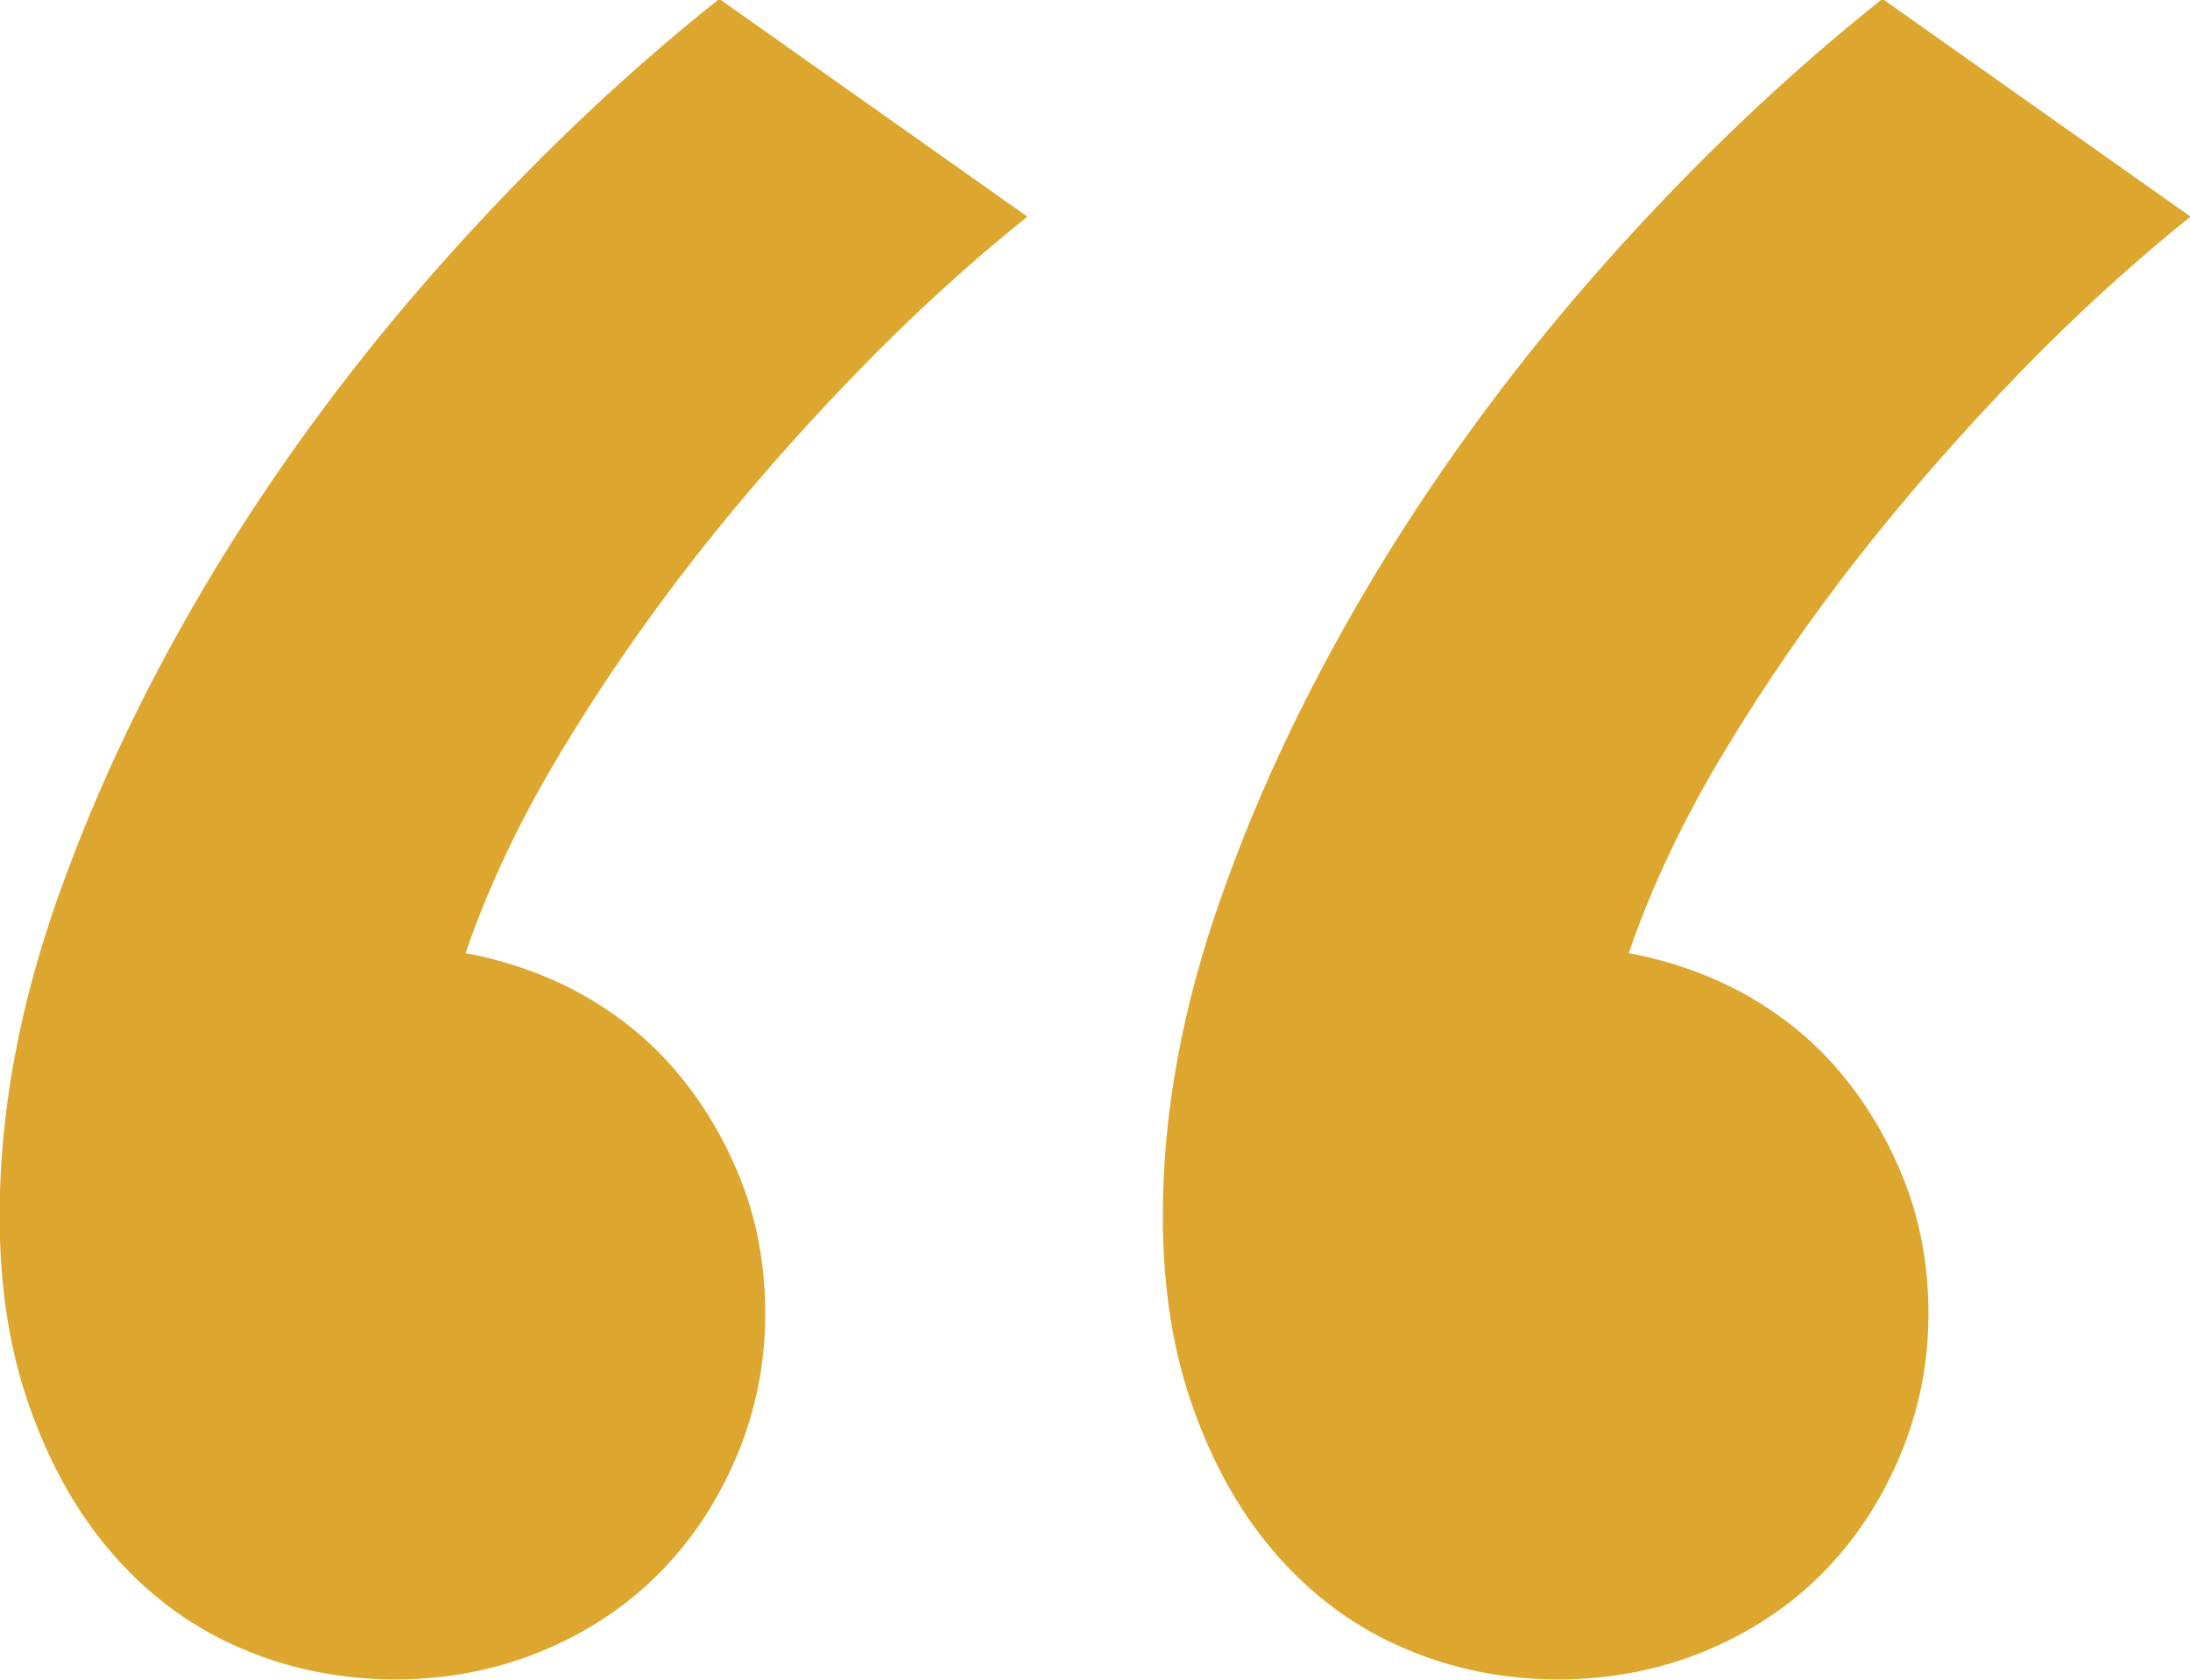<?xml version="1.0" encoding="UTF-8"?><svg id="Layer_2" xmlns="http://www.w3.org/2000/svg" viewBox="0 0 58.61 44.97"><defs><style>.cls-1{fill:#dda72f;}</style></defs><g id="Layer_1-2"><path class="cls-1" d="M27.48,5.81c-1.52,1.22-3.05,2.61-4.57,4.18-1.52,1.57-2.95,3.2-4.28,4.89-1.33,1.7-2.54,3.45-3.62,5.25-1.09,1.81-1.94,3.6-2.55,5.38,1.17.22,2.25.61,3.23,1.17.98.57,1.82,1.27,2.51,2.12.7.85,1.25,1.81,1.66,2.87.41,1.07.62,2.23.62,3.49,0,1.35-.26,2.63-.78,3.85-.52,1.22-1.22,2.26-2.09,3.13s-1.92,1.56-3.13,2.06c-1.22.5-2.52.75-3.92.75s-2.8-.27-4.08-.82c-1.28-.54-2.4-1.35-3.36-2.42-.96-1.07-1.72-2.37-2.28-3.92-.57-1.54-.85-3.3-.85-5.25,0-2.74.52-5.59,1.57-8.55s2.45-5.88,4.21-8.78c1.76-2.89,3.81-5.65,6.14-8.26,2.33-2.61,4.77-4.94,7.34-6.98l8.22,5.81ZM58.61,5.81c-1.52,1.22-3.05,2.61-4.57,4.18-1.52,1.57-2.95,3.2-4.28,4.89-1.33,1.7-2.54,3.45-3.62,5.25-1.09,1.81-1.94,3.6-2.55,5.38,1.17.22,2.25.61,3.23,1.17.98.57,1.82,1.27,2.51,2.12.7.85,1.25,1.81,1.66,2.87.41,1.07.62,2.23.62,3.49,0,1.35-.26,2.63-.78,3.85-.52,1.22-1.22,2.26-2.09,3.13-.87.87-1.92,1.56-3.13,2.06-1.22.5-2.52.75-3.92.75s-2.8-.27-4.08-.82c-1.28-.54-2.4-1.35-3.36-2.42-.96-1.07-1.72-2.37-2.28-3.92-.57-1.54-.85-3.3-.85-5.25,0-2.74.52-5.59,1.57-8.55,1.04-2.96,2.45-5.88,4.21-8.78,1.76-2.89,3.81-5.65,6.14-8.26,2.33-2.61,4.77-4.94,7.34-6.98l8.22,5.81Z"/></g></svg>